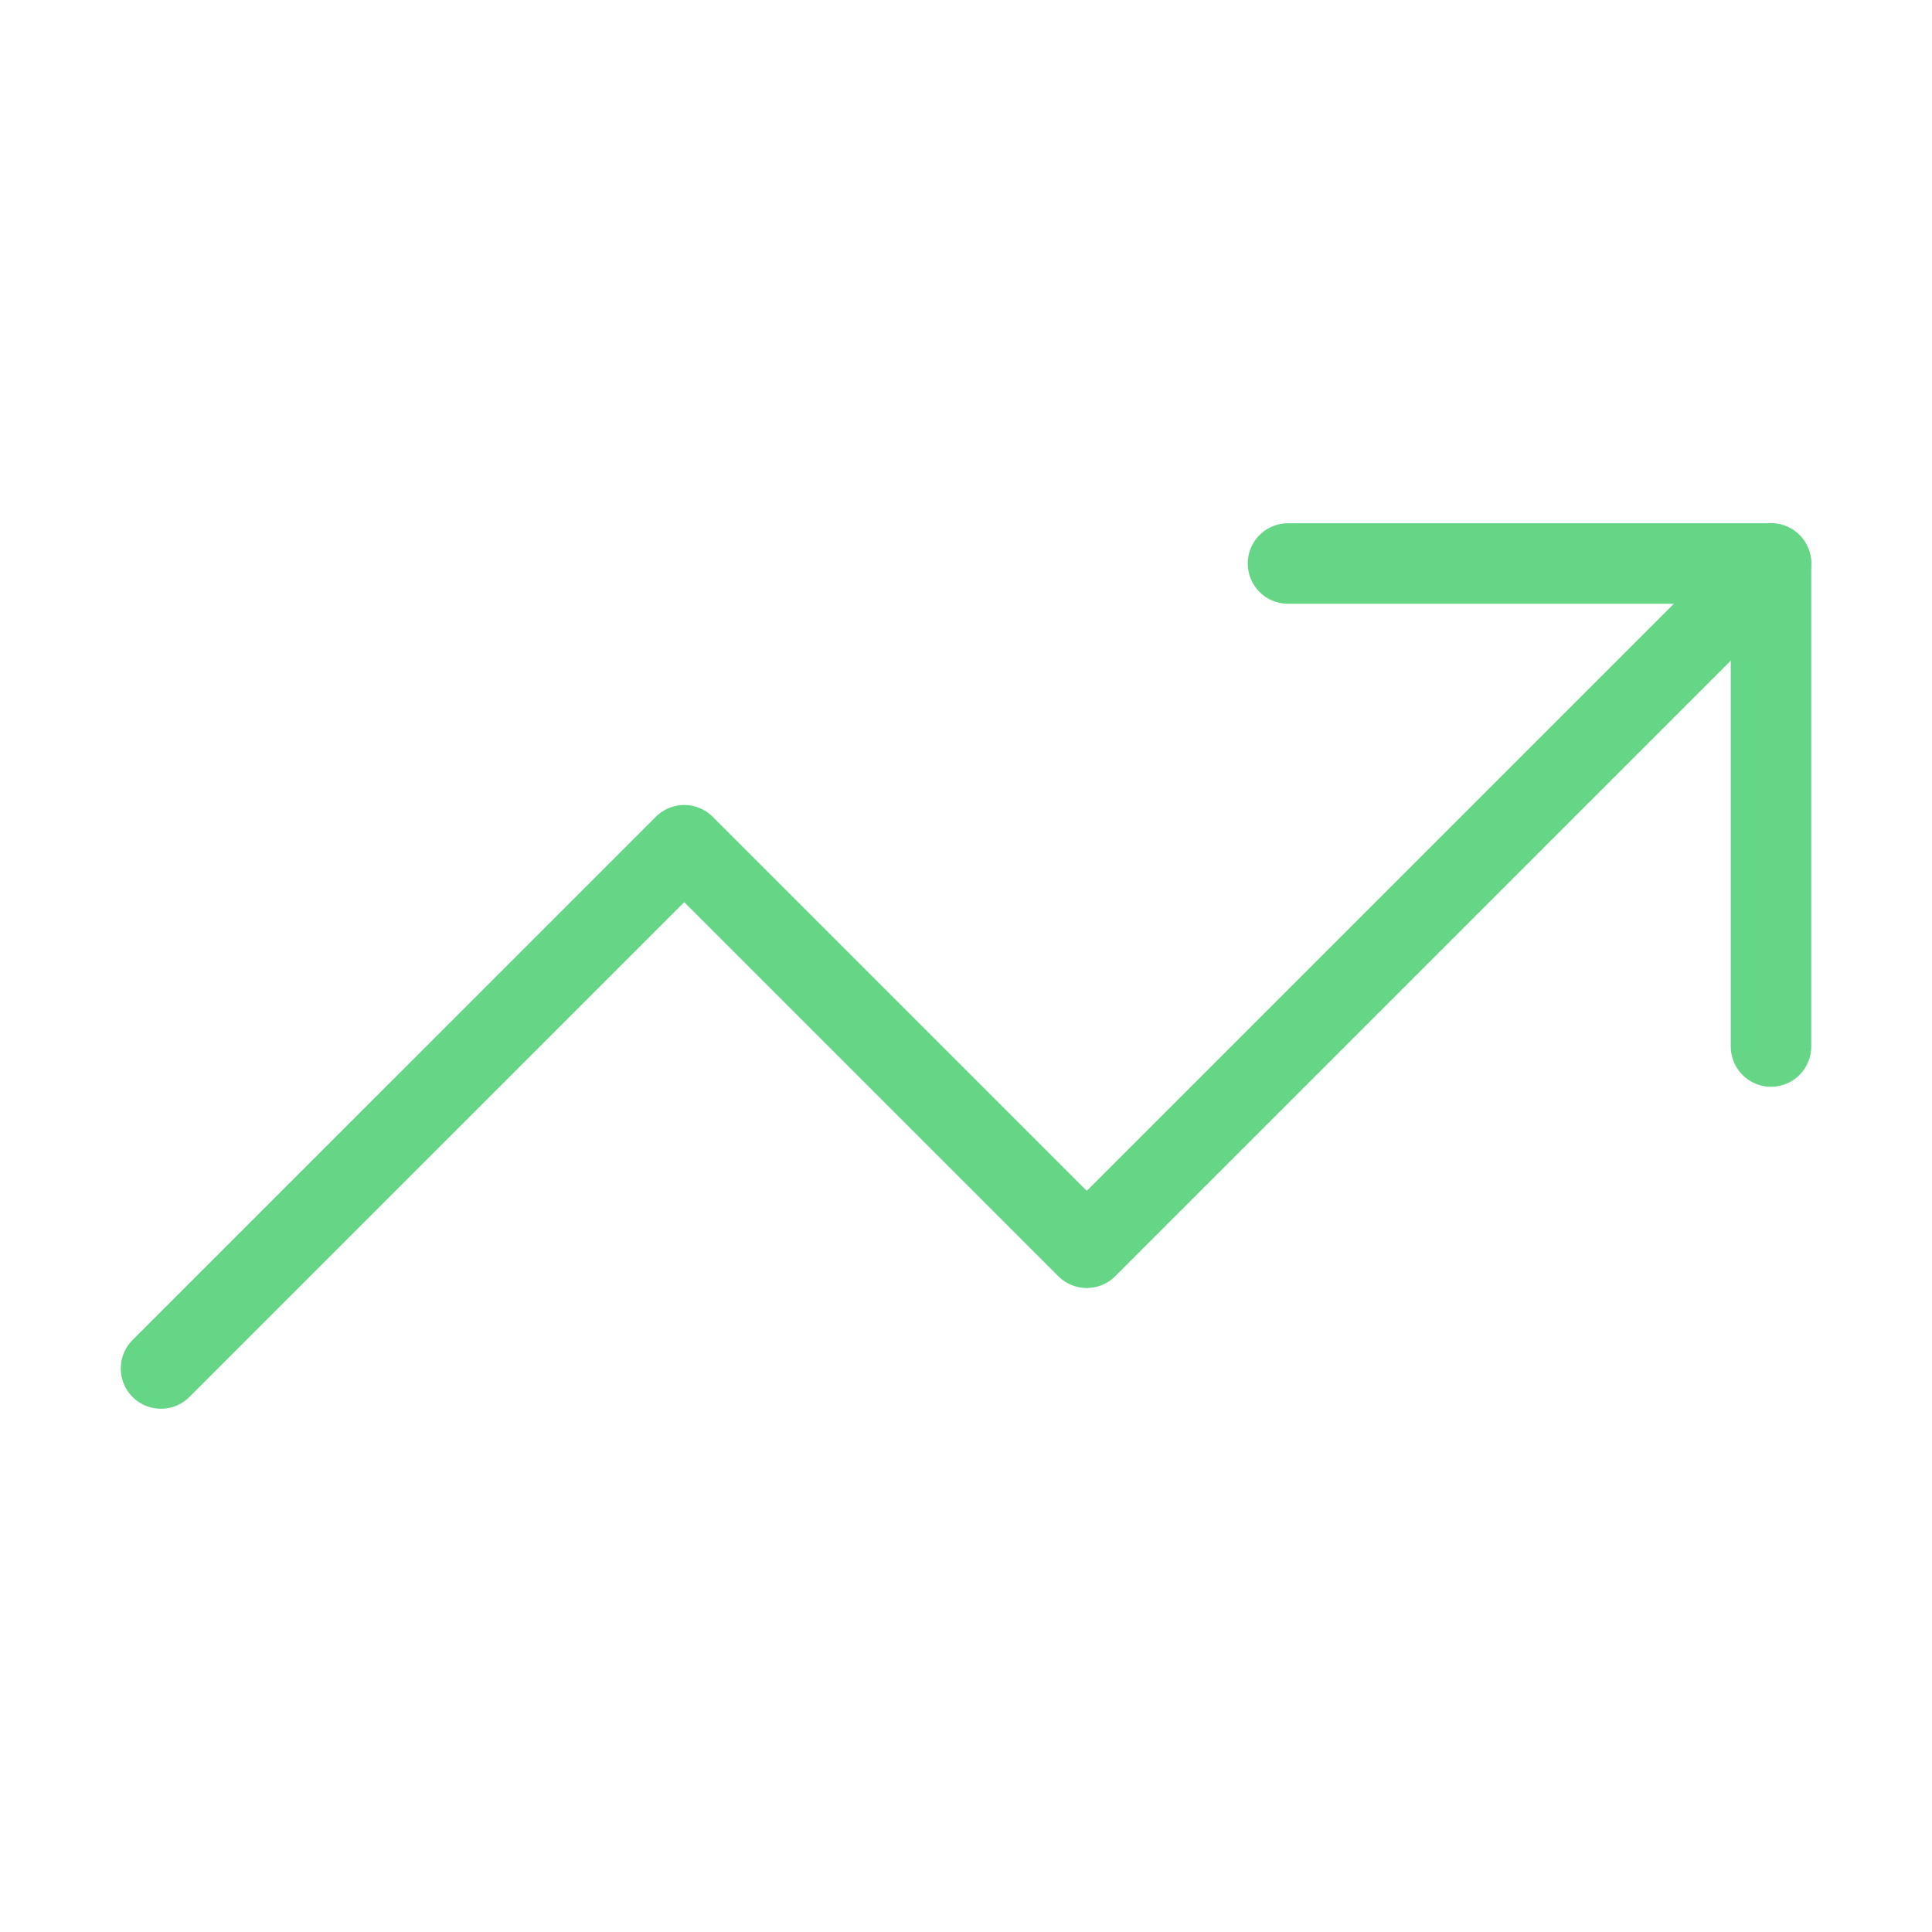 <?xml version="1.0" encoding="UTF-8"?> <svg xmlns="http://www.w3.org/2000/svg" width="48" height="48" viewBox="0 0 48 48" fill="none"><path d="M44 14L27 31L17 21L4 34" stroke="#65D686" stroke-width="2" stroke-linecap="round" stroke-linejoin="round"></path><path d="M32 14H44V26" stroke="#65D686" stroke-width="2" stroke-linecap="round" stroke-linejoin="round"></path></svg> 